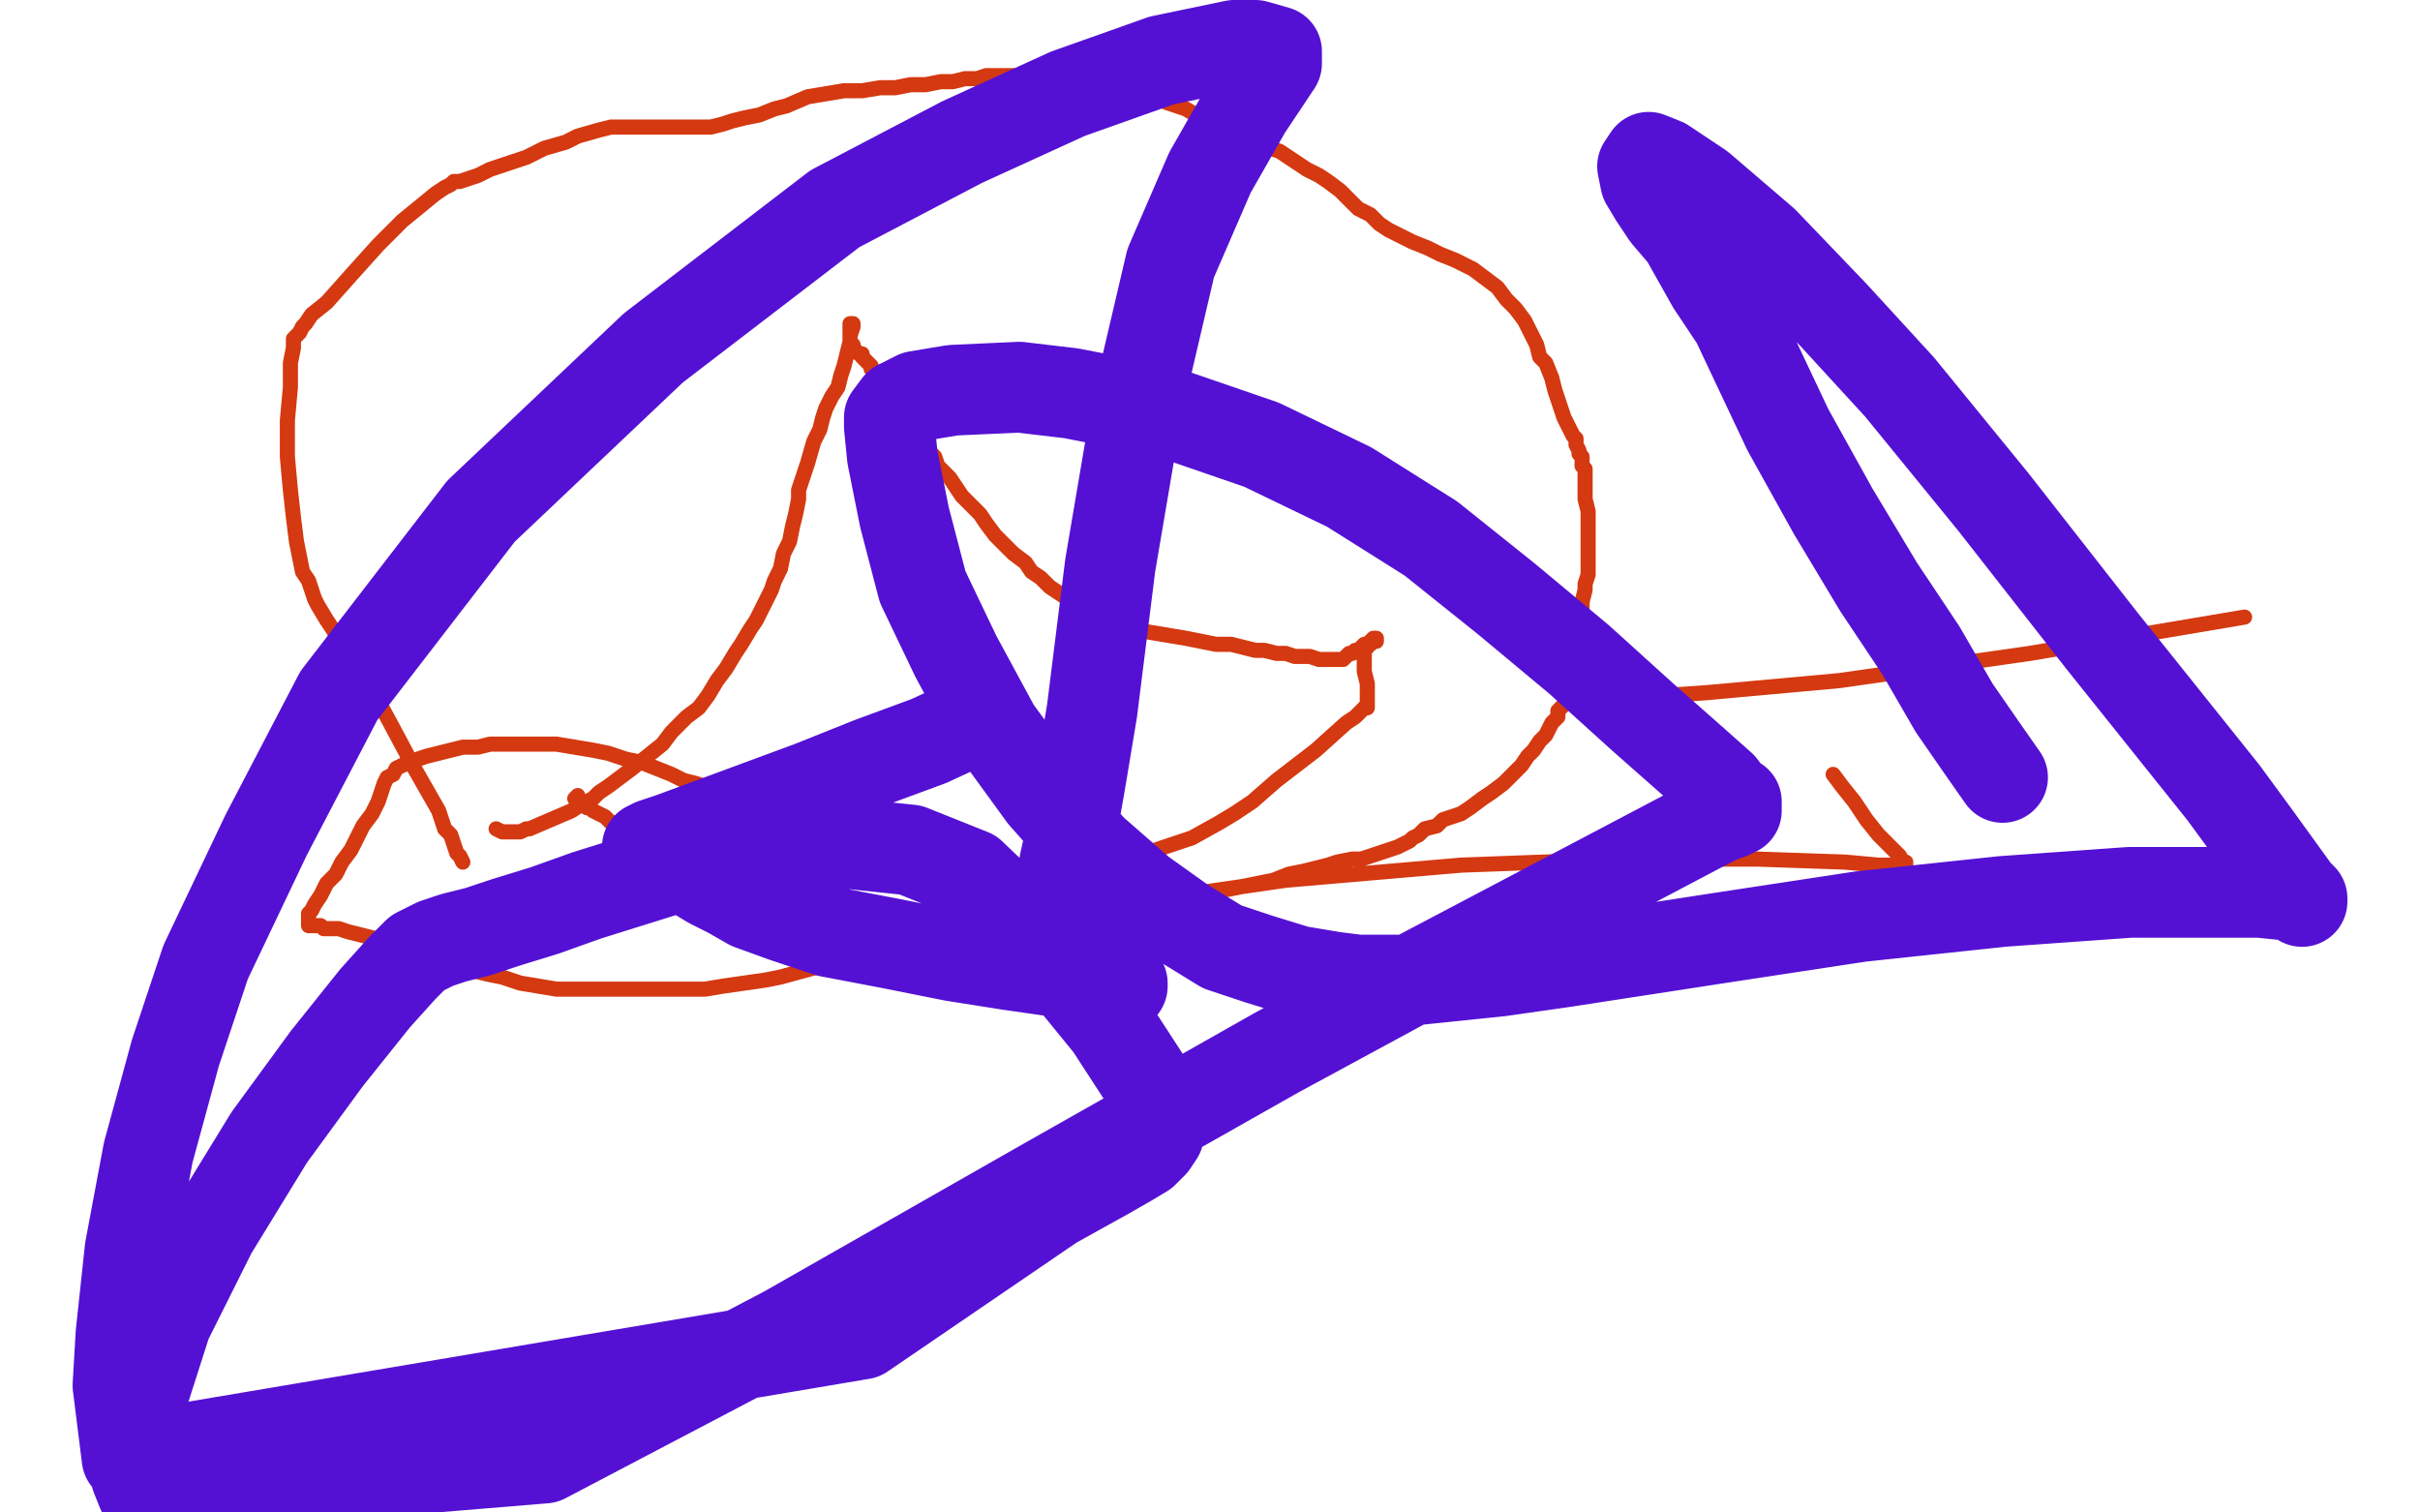 <?xml version="1.0" standalone="no"?>
<!DOCTYPE svg PUBLIC "-//W3C//DTD SVG 1.1//EN"
"http://www.w3.org/Graphics/SVG/1.1/DTD/svg11.dtd">

<svg width="800" height="500" version="1.1" xmlns="http://www.w3.org/2000/svg" xmlns:xlink="http://www.w3.org/1999/xlink" style="stroke-antialiasing: false"><desc>This SVG has been created on https://colorillo.com/</desc><rect x='0' y='0' width='800' height='500' style='fill: rgb(255,255,255); stroke-width:0' /><polyline points="164,274 166,275 166,275 167,275 167,275 169,275 169,275 170,275 170,275 171,275 171,275 172,275 172,275 174,274 174,274 175,274 175,274 189,268 192,266 194,265 196,264 198,262 201,260 205,257 209,254 214,250 219,246 222,242 227,237 231,234 234,230 237,225 240,221 243,216 245,213 248,208 250,205 252,201 255,195 256,192 258,188 259,183 261,179 262,174 263,170 264,165 264,162 266,156 267,153 269,146 271,142 272,138 273,135 275,131 277,128 278,124 279,121 280,117 281,113 281,111 282,108 282,107 281,107 281,108 281,109 281,110 281,111 281,112 281,113 282,114 282,115 283,116 284,117 285,117 285,118 286,119 287,120 288,121 288,122 289,123 290,123 290,124 291,125 293,127 294,130 295,131 297,133 297,134 298,136 300,138 302,143 304,145 305,147 307,149 309,151 310,154 312,156 314,158 316,161 318,164 321,167 324,170 326,173 329,177 332,180 335,183 339,186 341,189 344,191 347,194 350,196 353,198 357,200 360,202 364,204 369,206 374,208 380,209 386,210 392,211 397,212 402,213 407,213 411,214 415,215 418,215 422,216 425,216 428,217 431,217 433,217 436,218 437,218 439,218 441,218 442,218 444,218 445,217 446,216 447,216 448,215 449,215 450,214 451,213 452,213 453,213 454,212 455,212 455,211 454,211 453,212 452,213 452,214 451,215 451,217 451,219 451,222 452,226 452,228 452,230 452,232 452,233 452,234 451,234 450,235 449,236 448,237 445,239 435,248 422,258 414,265 408,269 403,272 394,277 388,279 379,282 369,285 359,289 350,292 342,295 336,297 329,300 323,301 317,302 310,303 304,304 299,305 293,305 290,305 284,305 280,305 276,304 272,303 269,303 264,301 260,300 256,299 252,297 247,295 243,293 238,292 234,290 230,288 226,286 223,284 220,283 216,280 214,278 211,276 209,275 207,274 205,273 203,272 202,272 200,270 198,269 196,268 195,267 194,267 194,266 193,266 192,265 191,264 190,264 191,263" style="fill: none; stroke: #d43911; stroke-width: 5; stroke-linejoin: round; stroke-linecap: round; stroke-antialiasing: false; stroke-antialias: 0; opacity: 1.0"/>
<polyline points="153,285 152,283 152,283 151,282 151,282 150,279 150,279 149,276 149,276 147,274 147,274 145,268 145,268 137,254 137,254 129,239 129,239 123,228 123,228 118,219 113,213 110,208 108,205 105,200 104,198 103,195 102,192 100,189 99,184 98,179 97,171 96,162 95,151 95,139 96,128 96,120 97,115 97,112 98,111 99,110 100,108 101,107 103,104 108,100 116,91 125,81 133,73 144,64 147,62 149,61 150,60 152,60 155,59 158,58 162,56 168,54 174,52 180,49 187,47 191,45 198,43 202,42 205,42 208,42 213,42 217,42 221,42 226,42 230,42 233,42 235,42 239,41 242,40 246,39 251,38 256,36 260,35 267,32 273,31 279,30 285,30 291,29 296,29 301,28 306,28 311,27 315,27 319,26 323,26 326,25 329,25 332,25 335,25 338,25 341,25 345,25 350,26 354,26 357,26 360,27 363,28 367,28 371,30 376,31 381,32 386,34 392,36 397,39 403,41 407,43 412,45 416,47 420,49 423,50 426,52 429,54 432,56 436,58 439,60 443,63 446,66 449,69 453,71 456,74 459,76 463,78 467,80 472,82 476,84 481,86 487,89 491,92 495,95 498,99 501,102 504,106 506,110 508,114 509,118 511,120 513,125 514,129 515,132 516,135 517,138 518,140 519,142 520,144 521,145 521,147 522,149 522,150 523,151 523,152 523,154 524,155 524,157 524,159 524,162 524,165 525,169 525,172 525,175 525,178 525,181 525,184 525,187 525,190 524,193 524,195 523,199 523,202 522,205 522,208 521,211 521,213 520,217 520,220 519,223 519,225 518,228 518,231 517,233 515,235 515,237 513,239 512,241 511,243 509,245 507,248 505,250 503,253 500,256 497,259 493,262 490,264 486,267 483,269 480,270 477,271 475,273 471,274 469,276 467,277 466,278 464,279 462,280 459,281 456,282 453,283 450,284 447,284 442,285 439,286 435,287 431,288 426,289 421,291 416,292 411,293 406,294 400,295 395,296 391,296 384,297 380,298 376,298 373,298 371,298 369,298 366,298 364,298 361,298 359,298 356,298 354,298 350,298 347,298 344,298 340,298 337,298 332,297 328,297 324,297 321,296 318,296 315,296 313,295 310,295 307,294 305,294 303,294 302,293 301,293 300,293 298,293 297,292 295,292 294,292 293,292 293,291 292,291 291,291 289,290 287,289 286,289 285,288 284,288 283,287 281,286 279,285 277,284 274,282 273,281 270,280 268,279 265,278 263,277 260,276 258,275 256,273 253,272 251,271 248,269 246,268 244,267 241,265 239,263 236,262 233,260 230,259 226,258 222,256 217,254 212,252 207,251 201,249 196,248 184,246 178,246 172,246 167,246 162,246 158,247 153,247 149,248 145,249 141,250 138,251 133,253 131,254 130,256 128,257 127,259 126,262 125,265 123,269 120,273 118,277 116,281 113,285 111,289 108,292 106,296 104,299 103,301 102,302 102,304 102,305 102,306 103,306 104,306 105,306 106,306 107,307 108,307 110,307 112,307 115,308 119,309 123,310 126,311 130,313 133,314 137,315 141,316 145,317 149,318 153,319 157,321 161,322 166,323 172,325 178,326 184,327 190,327 197,327 203,327 209,327 215,327 221,327 227,327 233,327 239,326 246,325 253,324 258,323 269,320 279,318 298,314 329,307 356,301 425,291 483,286 537,284 581,284 610,285 621,286 626,286 629,286 630,286 630,285 629,285 628,283 625,280 621,276 617,271 613,265 609,260 606,256" style="fill: none; stroke: #d43911; stroke-width: 5; stroke-linejoin: round; stroke-linecap: round; stroke-antialiasing: false; stroke-antialias: 0; opacity: 1.0"/>
<polyline points="524,232 526,232 526,232 534,231 534,231 564,229 564,229 608,225 608,225 671,216 671,216 742,204 742,204" style="fill: none; stroke: #d43911; stroke-width: 5; stroke-linejoin: round; stroke-linecap: round; stroke-antialiasing: false; stroke-antialias: 0; opacity: 1.0"/>
<polyline points="326,236 320,239 320,239 307,245 307,245 288,252 288,252 268,260 268,260 222,277 222,277 216,279 216,279 214,280 214,280 214,281 217,283 220,284 223,285 227,287 230,289 235,292 241,295 248,299 259,303 274,308 295,312 315,316 334,319 348,321 357,322 365,323 369,324 371,325 371,326 370,326 368,326 367,325 364,323 362,322 359,316 353,307 351,297 351,291 352,285 354,276 357,259 361,235 367,187 376,134 387,87 400,57 412,36 422,21 422,17 415,15 408,15 384,20 353,31 318,47 276,69 216,115 159,169 112,230 88,276 68,318 58,348 49,381 43,413 40,441 39,458 42,482 285,441 348,398 366,388 373,384 378,381 381,378 383,375 383,371 382,364 380,359 367,339 345,312 321,289 301,281 282,279 262,279 243,282 226,286 210,291 194,296 180,301 167,305 158,308 150,310 144,312 138,315 133,320 124,330 108,350 89,376 70,407 55,437 47,462 45,481 45,488 47,493 180,482 260,440 346,391 422,348 470,322 563,273 569,270 572,269 574,268 574,267 574,266 574,265 572,264 569,260 560,252 543,237 522,218 498,198 473,178 446,161 417,147 385,136 354,130 337,128 315,129 303,131 297,134 294,138 294,141 295,151 299,171 305,194 316,217 329,241 345,263 361,281 377,295 391,305 404,313 416,317 429,321 441,323 449,324 467,324 496,321 517,318 569,310 615,303 662,298 704,295 736,295 747,295 757,296 760,297 761,298 761,297 759,295 746,277 735,262 695,212 659,166 628,128 606,104 583,80 562,62 550,54 545,52 543,55 544,60 547,65 551,71 557,78 566,94 574,106 591,142 606,169 621,194 635,215 646,234 655,247 662,257" style="fill: none; stroke: #5411d4; stroke-width: 30; stroke-linejoin: round; stroke-linecap: round; stroke-antialiasing: false; stroke-antialias: 0; opacity: 1.0"/>
</svg>
